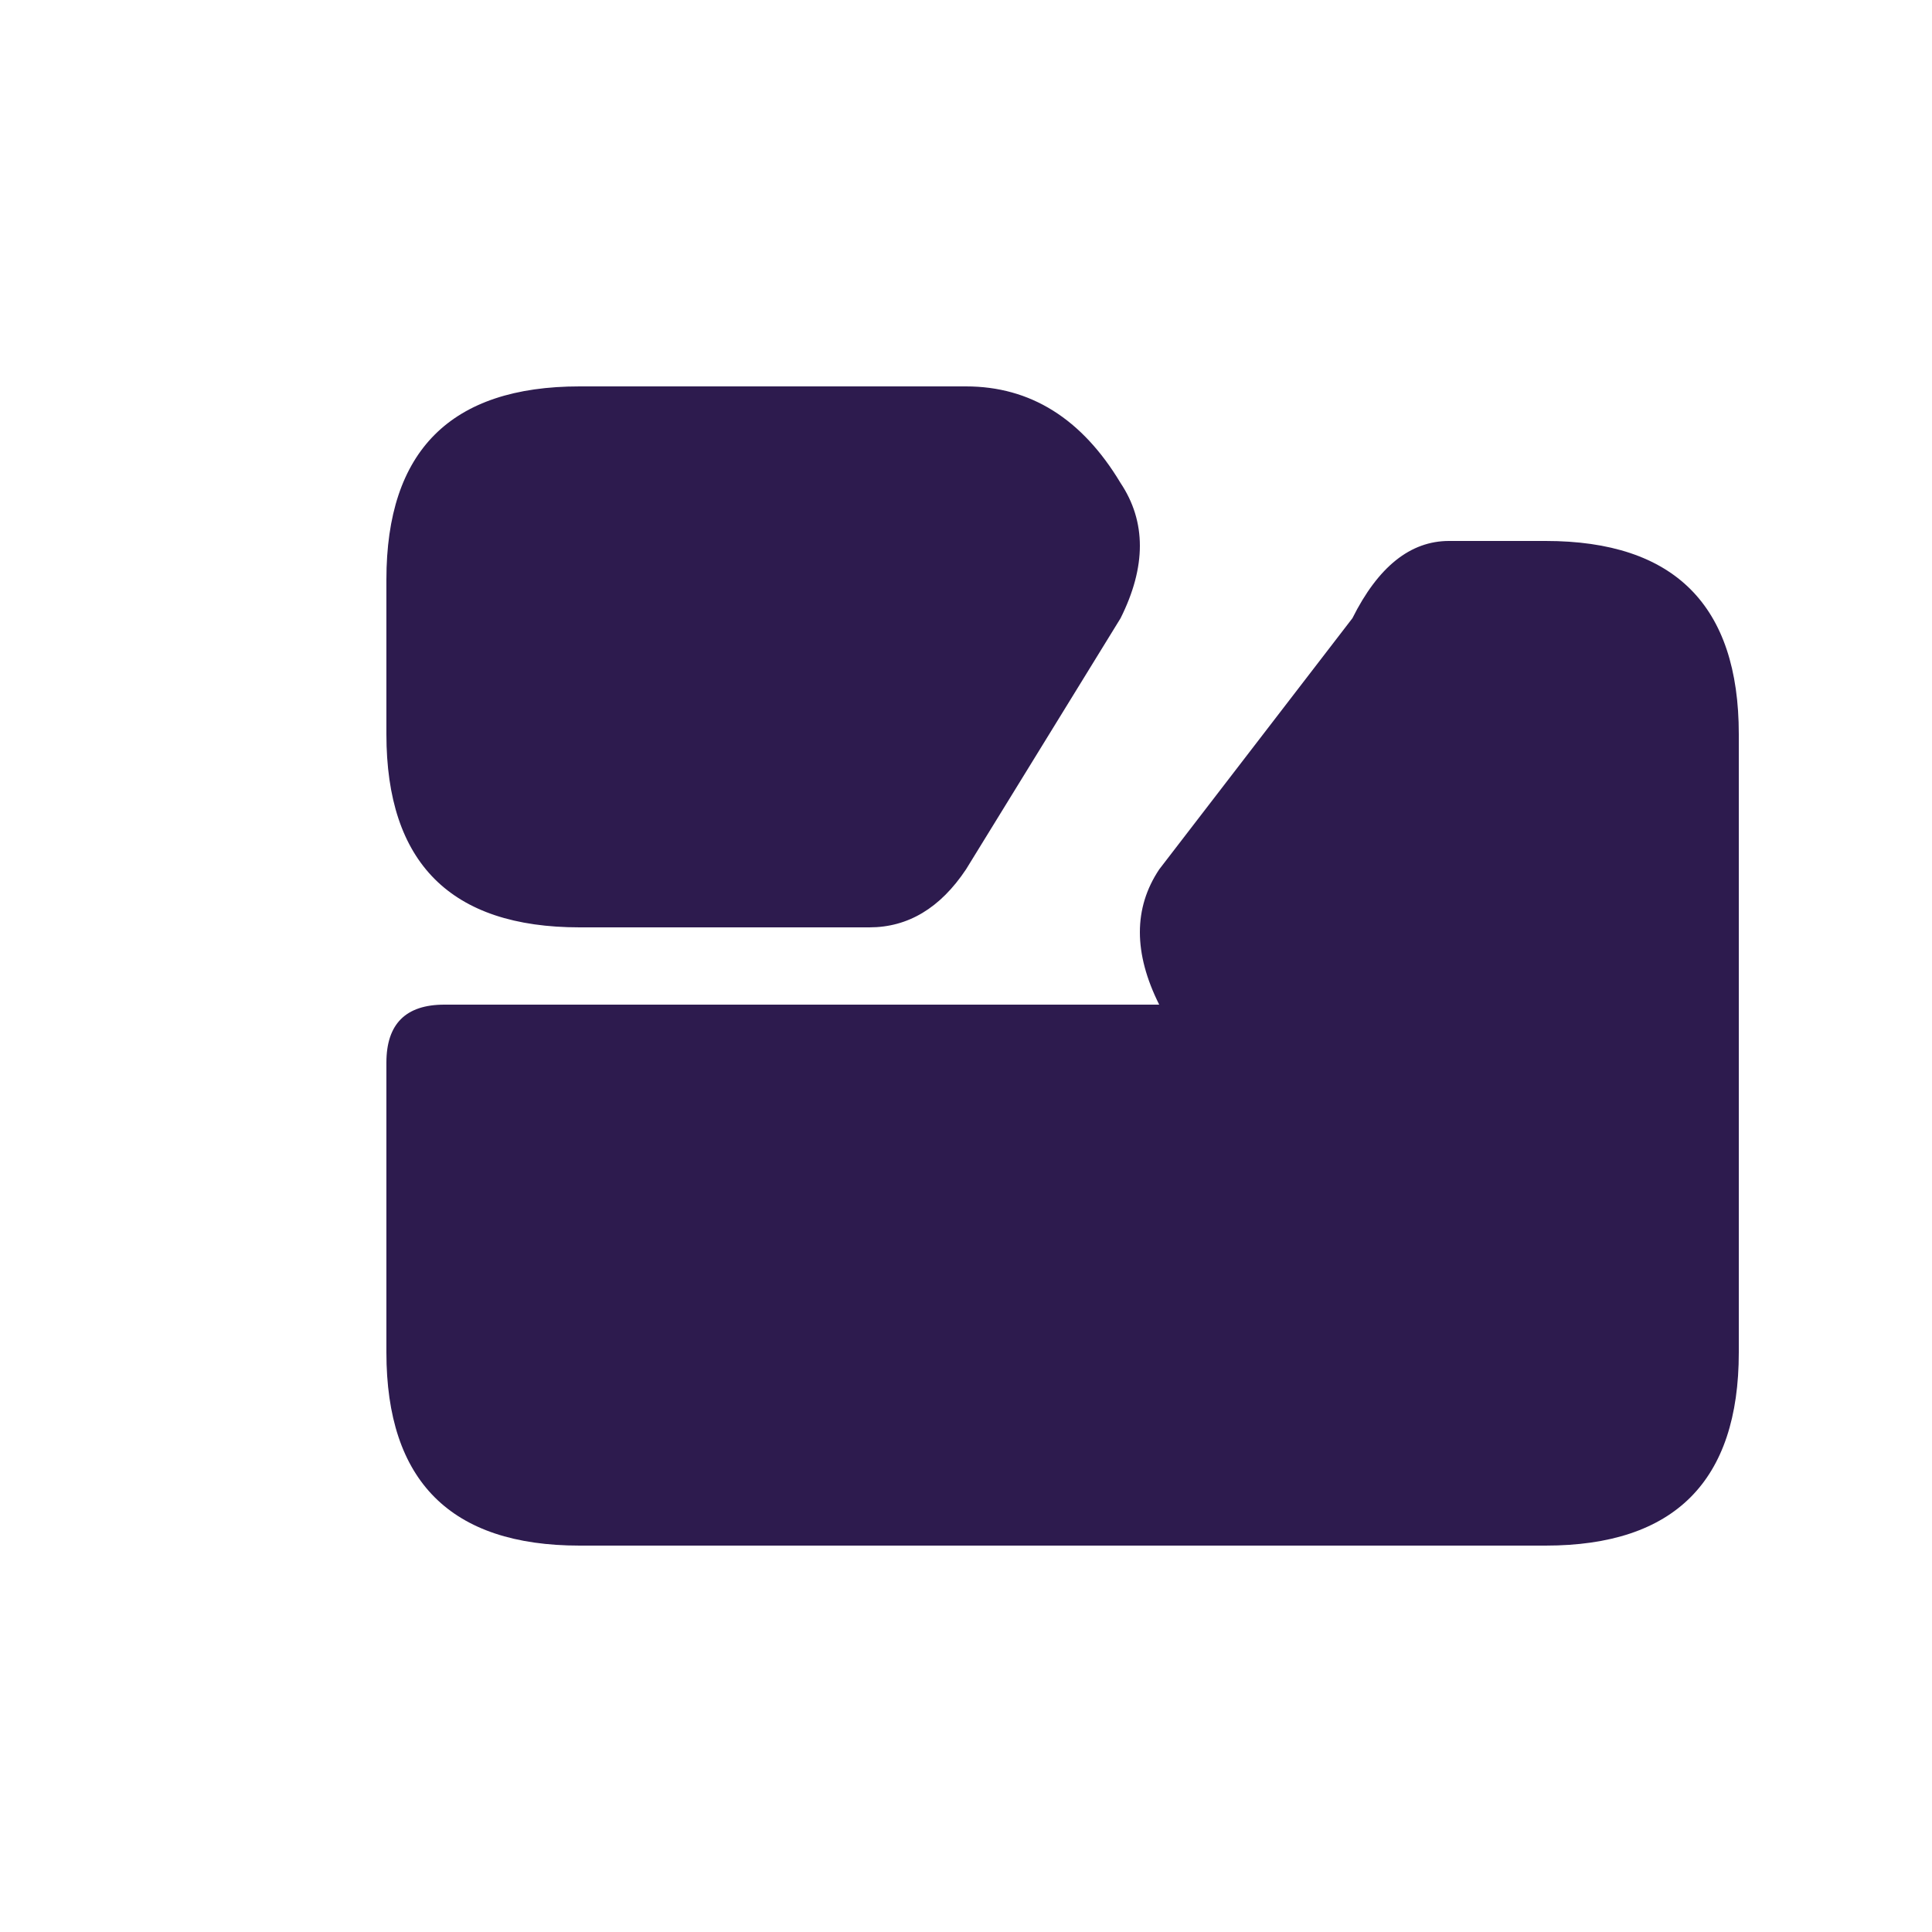<svg xmlns="http://www.w3.org/2000/svg" viewBox="0 0 100 100">
  <path fill="#2d1b4e" d="M20 30 Q20 20 30 20 L50 20 Q55 20 58 25 Q60 28 58 32 L50 45 Q48 48 45 48 L30 48 Q20 48 20 38 Z M60 52 Q58 48 60 45 L70 32 Q72 28 75 28 L80 28 Q90 28 90 38 L90 70 Q90 80 80 80 L30 80 Q20 80 20 70 L20 55 Q20 52 23 52 Z"/>
</svg>
